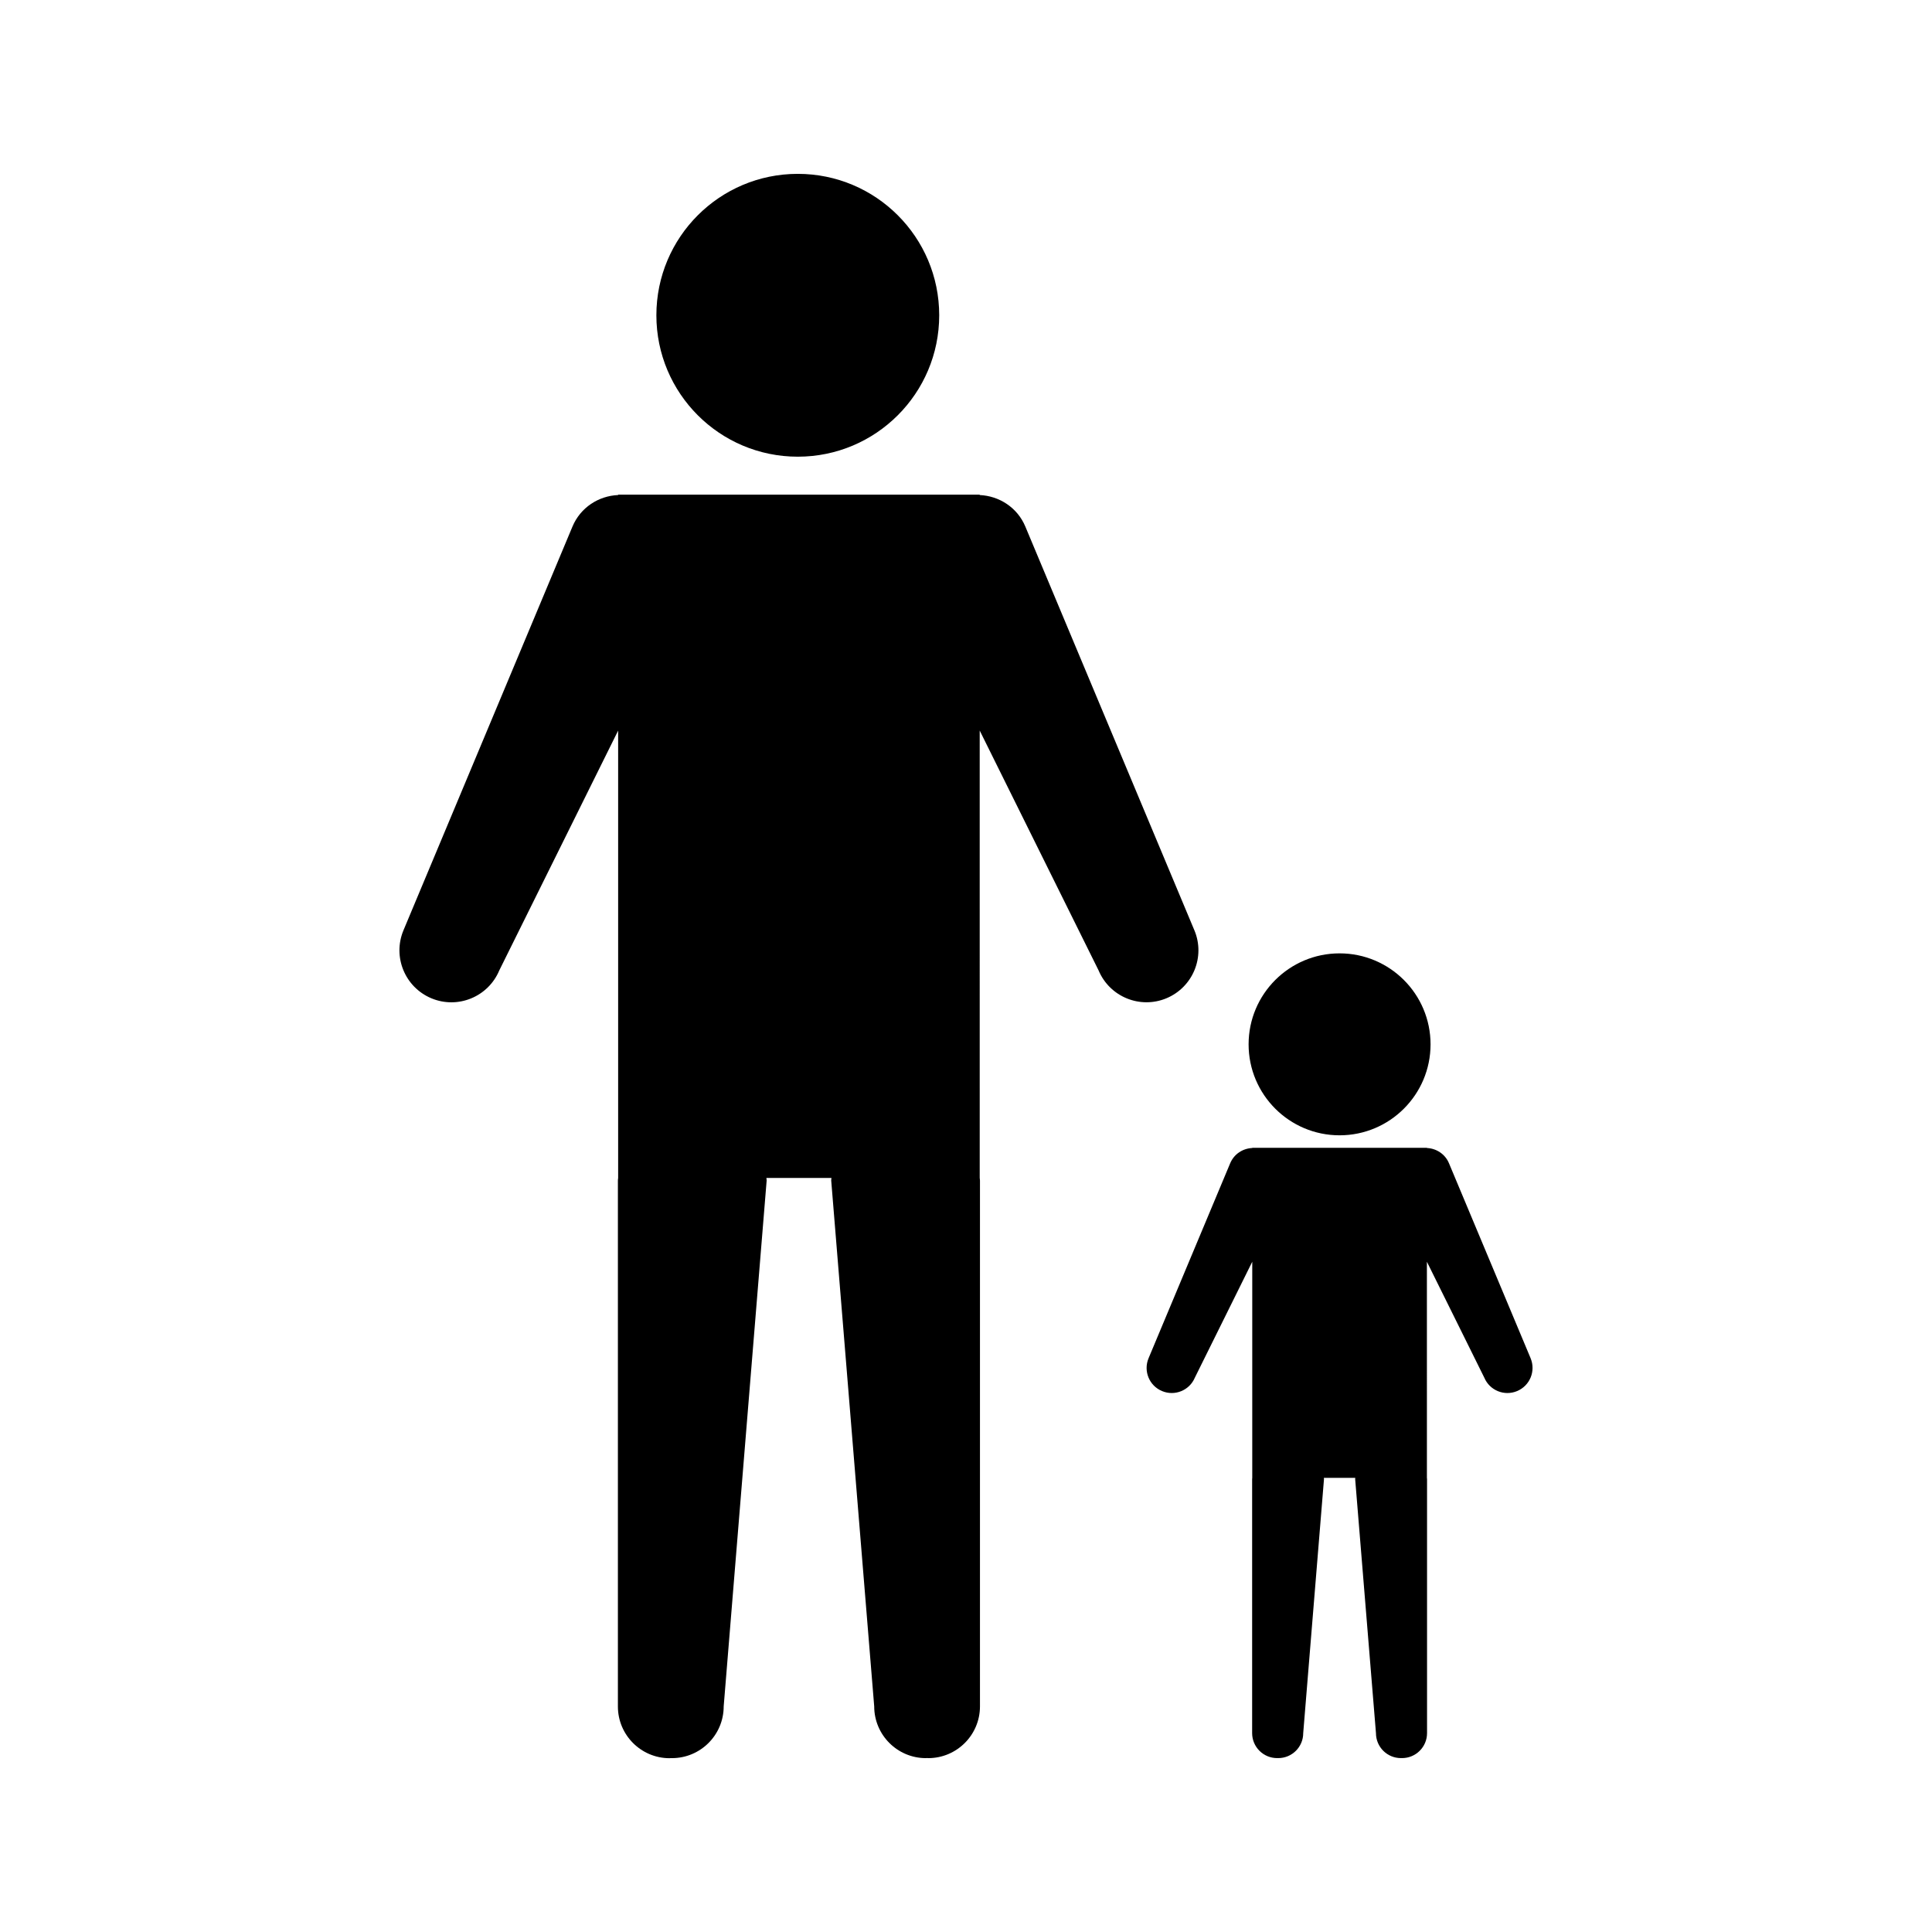 <?xml version="1.0" encoding="UTF-8"?>
<!-- Uploaded to: ICON Repo, www.iconrepo.com, Generator: ICON Repo Mixer Tools -->
<svg fill="#000000" width="800px" height="800px" version="1.1" viewBox="144 144 512 512" xmlns="http://www.w3.org/2000/svg">
 <g>
  <path d="m392.9 227.55c0 20.695-16.777 37.477-37.477 37.477s-37.477-16.781-37.477-37.477c0-20.699 16.777-37.477 37.477-37.477s37.477 16.777 37.477 37.477"/>
  <path d="m460.52 390.53-44.793-106.98c-2.125-5.082-6.949-8.129-12.102-8.359v-0.102h-95.812v0.102c-5.16 0.219-9.98 3.281-12.105 8.359l-44.785 106.99c-2.93 7.012 0.371 15.062 7.383 18.012 7.008 2.934 15.074-0.371 18.008-7.383l31.5-63.555v118.57c-0.027 0.23-0.066 0.445-0.066 0.684v139.36c0 7.574 6.141 13.715 13.707 13.715 0.109 0 0.203-0.027 0.309-0.031 0.094-0.012 0.199 0.012 0.301 0.012 7.578 0 13.719-6.141 13.719-13.715l11.387-139.36c0-0.234-0.051-0.453-0.074-0.684h17.246c-0.02 0.23-0.066 0.445-0.066 0.684l11.395 139.36c0 7.574 6.141 13.715 13.703 13.715 0.109 0 0.199-0.027 0.305-0.031 0.113 0.008 0.199 0.031 0.312 0.031 7.566 0 13.707-6.141 13.707-13.715v-139.35c0-0.234-0.043-0.453-0.066-0.684l-0.004-118.57 31.5 63.555c2.938 7.012 11.004 10.316 18.008 7.383 7.008-2.941 10.32-10.992 7.387-18.004z"/>
  <path d="m523.11 420.76c0 13.316-10.797 24.109-24.109 24.109-13.316 0-24.109-10.793-24.109-24.109 0-13.312 10.793-24.109 24.109-24.109 13.312 0 24.109 10.797 24.109 24.109"/>
  <path d="m549.63 503.95-21.637-51.676c-1.027-2.461-3.363-3.93-5.84-4.039v-0.051h-46.293v0.051c-2.488 0.109-4.816 1.578-5.848 4.039l-21.633 51.676c-1.418 3.391 0.18 7.285 3.57 8.695 3.391 1.422 7.277-0.172 8.703-3.562l15.207-30.707v57.273c-0.012 0.109-0.031 0.227-0.031 0.324v67.32c0 3.664 2.965 6.621 6.621 6.621 0.059 0 0.105-0.012 0.148-0.012 0.051 0 0.102 0.012 0.148 0.012 3.656 0 6.621-2.953 6.621-6.621l5.504-67.32c0-0.102-0.027-0.215-0.035-0.324h8.328c-0.004 0.109-0.031 0.227-0.031 0.324l5.512 67.32c0 3.664 2.961 6.621 6.621 6.621 0.047 0 0.094-0.012 0.133-0.012 0.062 0 0.109 0.012 0.156 0.012 3.652 0 6.629-2.953 6.629-6.621v-67.324c0-0.102-0.031-0.215-0.035-0.324l-0.004-57.266 15.207 30.707c1.422 3.391 5.316 4.981 8.695 3.562 3.406-1.422 4.988-5.316 3.582-8.699z"/>
 </g>
</svg>